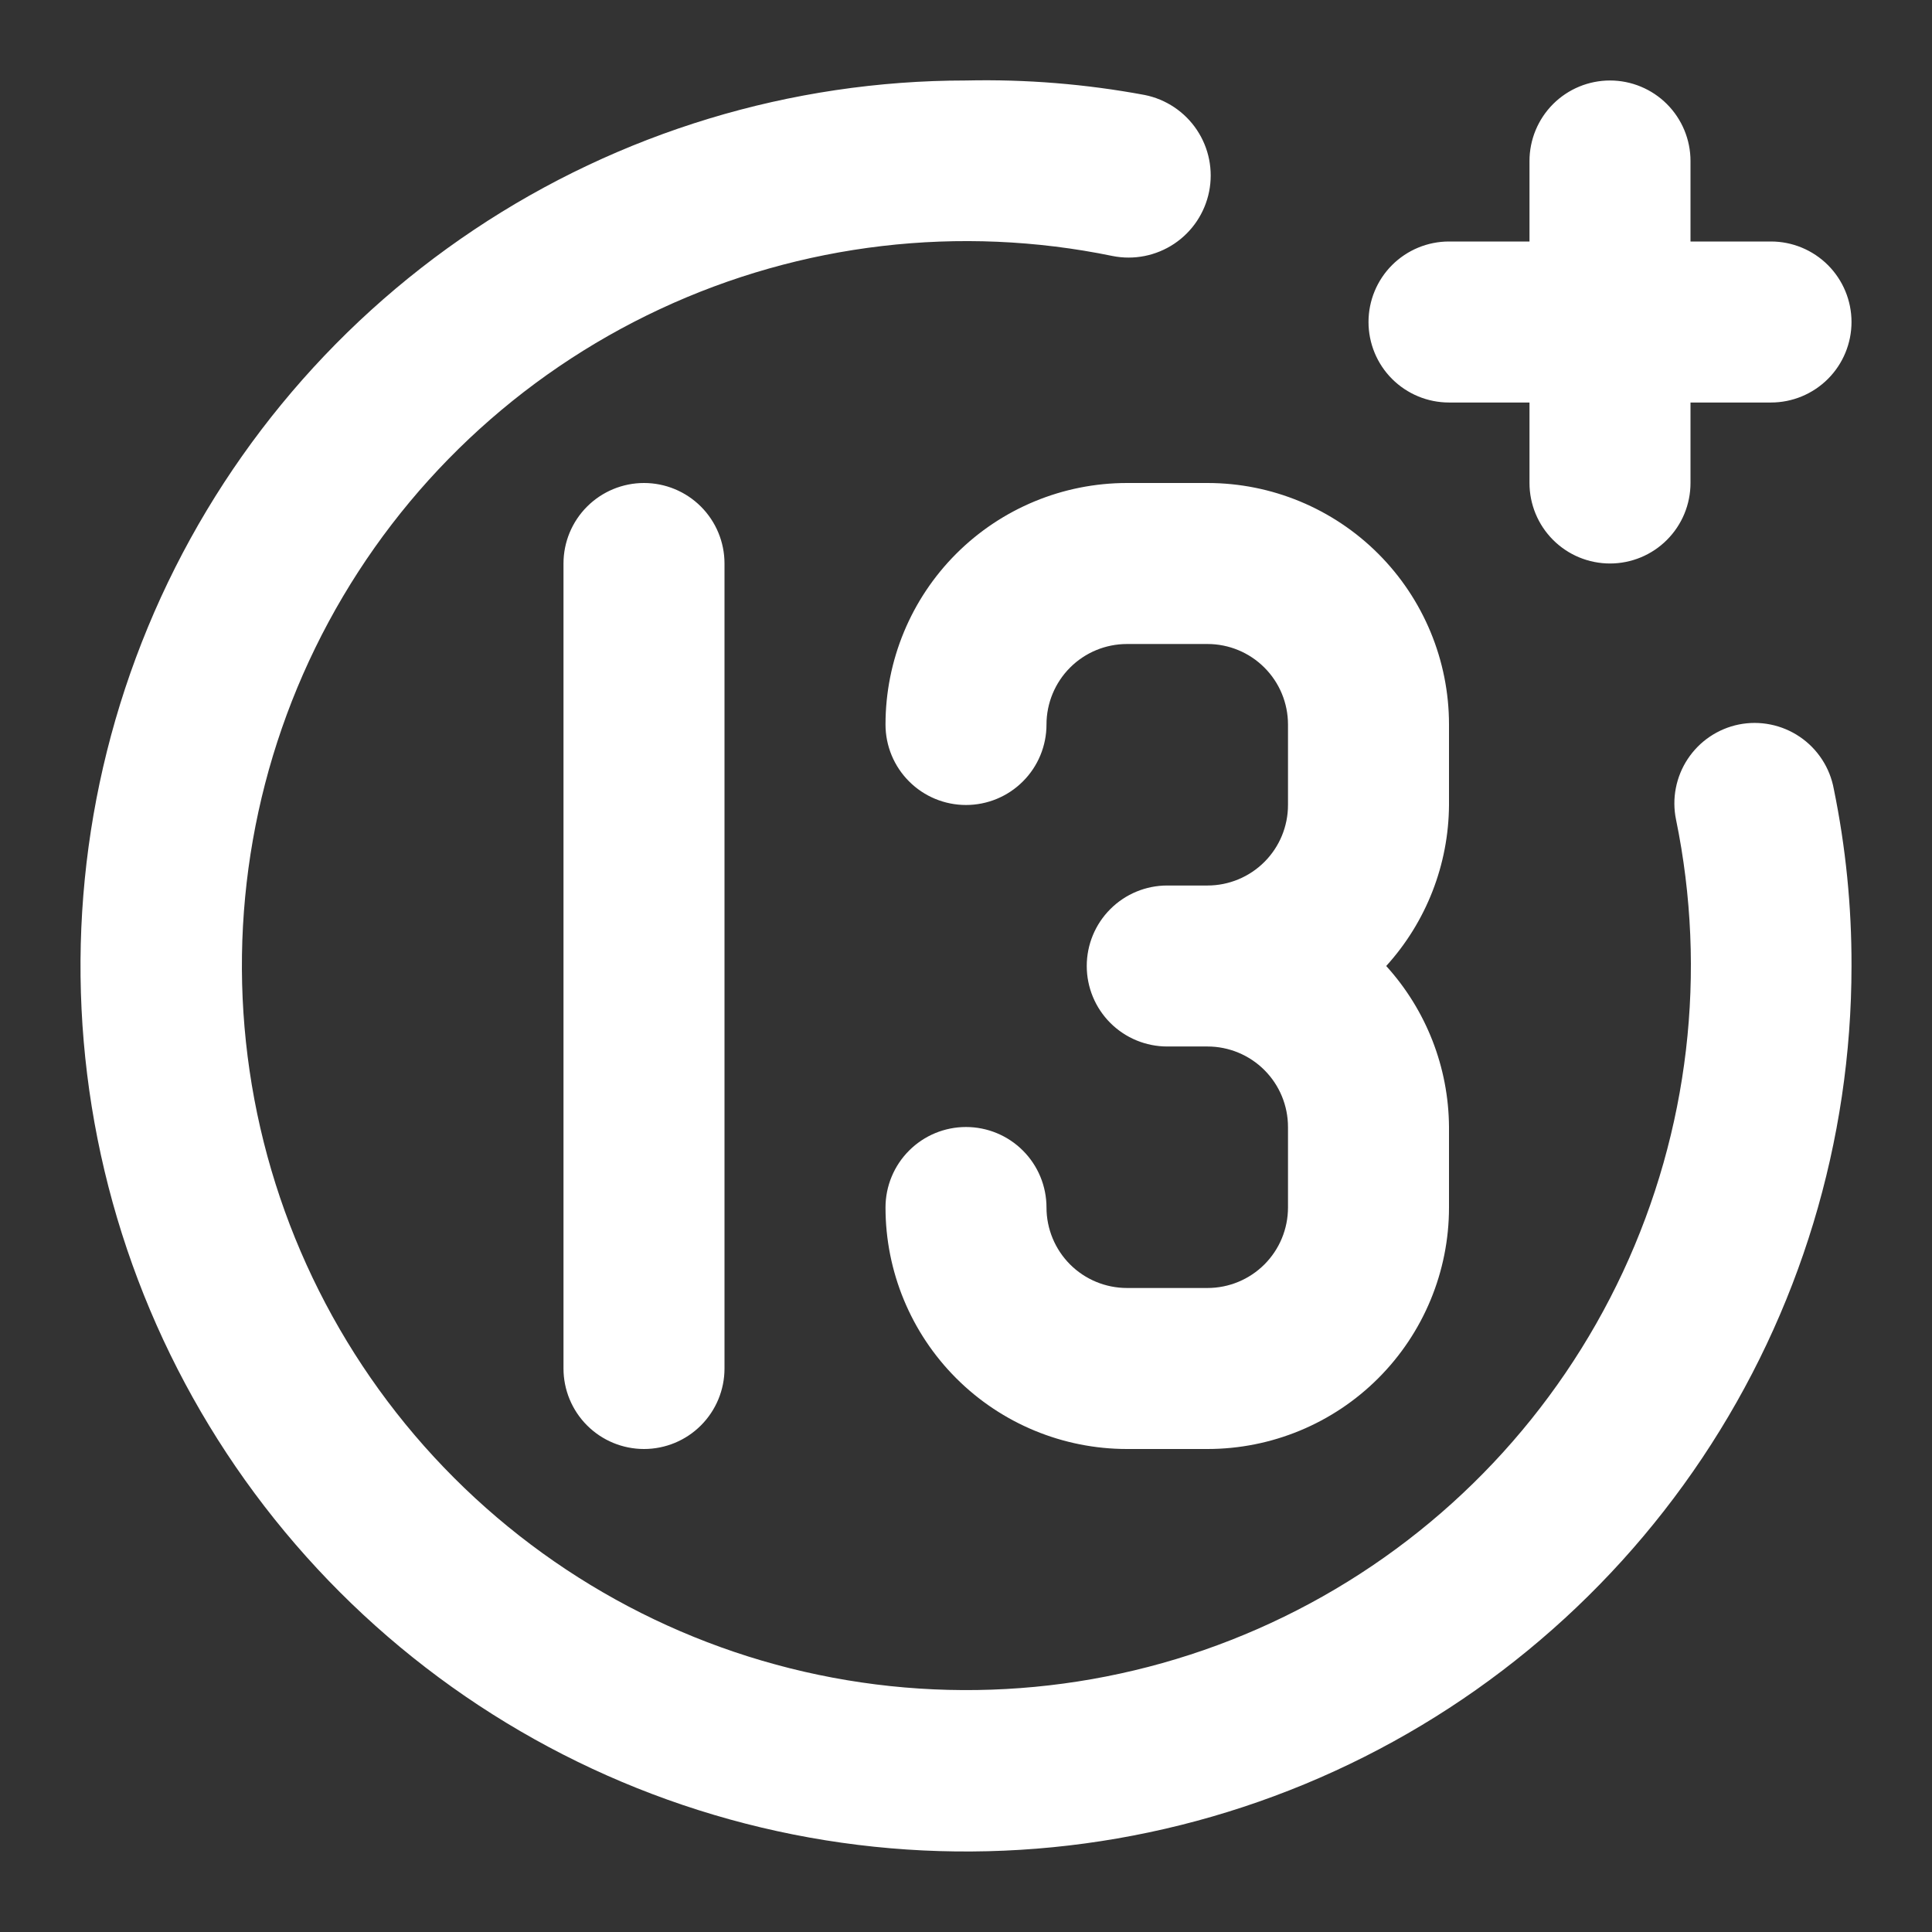 <?xml version="1.0" encoding="UTF-8"?> <svg xmlns="http://www.w3.org/2000/svg" width="68" height="68" viewBox="0 0 68 68" fill="none"><rect x="0" y="0" width="68" height="68" fill="#333333" stroke="none"/><path d="M51 14.167H53.833V17C53.833 17.752 54.132 18.472 54.663 19.003C55.194 19.535 55.915 19.833 56.667 19.833C57.418 19.833 58.139 19.535 58.67 19.003C59.201 18.472 59.5 17.752 59.5 17V14.167H62.333C63.085 14.167 63.805 13.868 64.337 13.337C64.868 12.806 65.167 12.085 65.167 11.333C65.167 10.582 64.868 9.861 64.337 9.33C63.805 8.799 63.085 8.5 62.333 8.5H59.5V5.667C59.5 4.915 59.201 4.195 58.67 3.663C58.139 3.132 57.418 2.833 56.667 2.833C55.915 2.833 55.194 3.132 54.663 3.663C54.132 4.195 53.833 4.915 53.833 5.667V8.5H51C50.248 8.5 49.528 8.799 48.996 9.33C48.465 9.861 48.167 10.582 48.167 11.333C48.167 12.085 48.465 12.806 48.996 13.337C49.528 13.868 50.248 14.167 51 14.167ZM31.167 25.5C31.167 26.252 31.465 26.972 31.997 27.503C32.528 28.035 33.248 28.333 34 28.333C34.751 28.333 35.472 28.035 36.003 27.503C36.535 26.972 36.833 26.252 36.833 25.5C36.833 24.749 37.132 24.028 37.663 23.497C38.194 22.965 38.915 22.667 39.667 22.667H42.5C43.251 22.667 43.972 22.965 44.503 23.497C45.035 24.028 45.333 24.749 45.333 25.5V28.333C45.333 29.085 45.035 29.805 44.503 30.337C43.972 30.868 43.251 31.167 42.5 31.167H41.083C40.332 31.167 39.611 31.465 39.08 31.997C38.548 32.528 38.25 33.249 38.25 34C38.25 34.752 38.548 35.472 39.08 36.004C39.611 36.535 40.332 36.833 41.083 36.833H42.5C43.251 36.833 43.972 37.132 44.503 37.663C45.035 38.195 45.333 38.915 45.333 39.667V42.5C45.333 43.252 45.035 43.972 44.503 44.504C43.972 45.035 43.251 45.333 42.5 45.333H39.667C38.915 45.333 38.194 45.035 37.663 44.504C37.132 43.972 36.833 43.252 36.833 42.5C36.833 41.749 36.535 41.028 36.003 40.497C35.472 39.965 34.751 39.667 34 39.667C33.248 39.667 32.528 39.965 31.997 40.497C31.465 41.028 31.167 41.749 31.167 42.5C31.167 44.754 32.062 46.916 33.656 48.51C35.25 50.105 37.412 51 39.667 51H42.5C44.754 51 46.916 50.105 48.51 48.51C50.104 46.916 51 44.754 51 42.5V39.667C50.987 37.57 50.2 35.552 48.79 34C50.2 32.448 50.987 30.43 51 28.333V25.5C51 23.246 50.104 21.084 48.51 19.49C46.916 17.896 44.754 17 42.5 17H39.667C37.412 17 35.25 17.896 33.656 19.49C32.062 21.084 31.167 23.246 31.167 25.5ZM19.833 19.833V48.167C19.833 48.918 20.132 49.639 20.663 50.17C21.195 50.702 21.915 51 22.667 51C23.418 51 24.139 50.702 24.67 50.17C25.201 49.639 25.5 48.918 25.5 48.167V19.833C25.5 19.082 25.201 18.361 24.67 17.83C24.139 17.299 23.418 17 22.667 17C21.915 17 21.195 17.299 20.663 17.83C20.132 18.361 19.833 19.082 19.833 19.833ZM61.2 25.5C60.835 25.574 60.489 25.72 60.18 25.928C59.872 26.136 59.608 26.403 59.402 26.714C59.197 27.024 59.055 27.372 58.984 27.738C58.913 28.103 58.915 28.479 58.99 28.843C60.096 34.216 59.441 39.802 57.12 44.772C54.8 49.743 50.939 53.833 46.11 56.434C41.281 59.036 35.742 60.012 30.315 59.216C24.887 58.421 19.861 55.896 15.983 52.017C12.104 48.139 9.579 43.113 8.784 37.685C7.988 32.258 8.963 26.719 11.565 21.89C14.167 17.061 18.257 13.2 23.227 10.88C28.198 8.559 33.784 7.904 39.157 9.01C39.908 9.16 40.688 9.006 41.326 8.581C41.964 8.156 42.406 7.495 42.557 6.743C42.707 5.992 42.553 5.212 42.127 4.574C41.702 3.936 41.041 3.494 40.29 3.343C38.216 2.957 36.109 2.786 34 2.833C27.836 2.833 21.81 4.661 16.685 8.086C11.559 11.511 7.565 16.378 5.206 22.073C2.847 27.768 2.23 34.035 3.432 40.08C4.635 46.126 7.603 51.679 11.962 56.038C16.32 60.397 21.874 63.365 27.92 64.568C33.965 65.77 40.232 65.153 45.927 62.794C51.622 60.435 56.489 56.441 59.914 51.315C63.339 46.19 65.167 40.164 65.167 34C65.173 31.906 64.964 29.818 64.543 27.767C64.475 27.397 64.335 27.044 64.129 26.73C63.924 26.415 63.658 26.144 63.346 25.933C63.035 25.722 62.685 25.575 62.317 25.501C61.948 25.426 61.569 25.426 61.2 25.5Z" fill="white"></path></svg> 